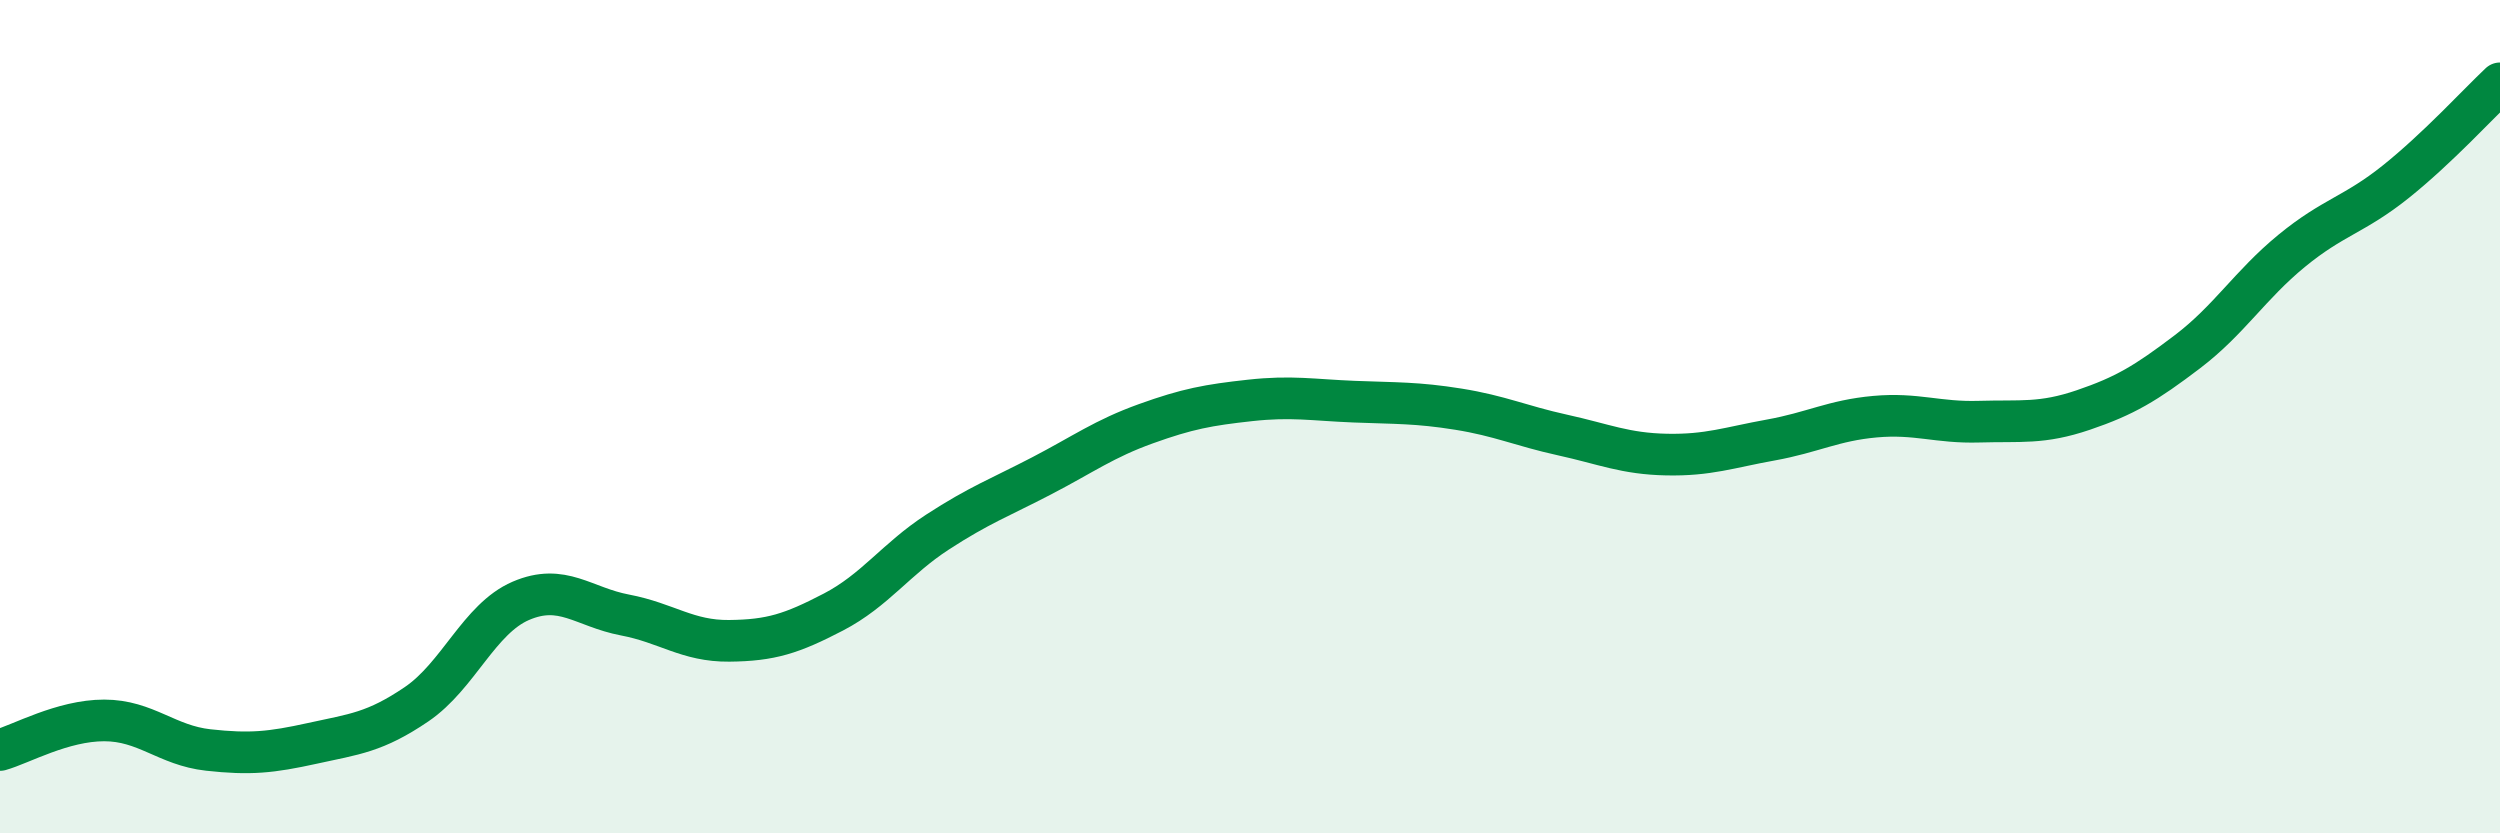 
    <svg width="60" height="20" viewBox="0 0 60 20" xmlns="http://www.w3.org/2000/svg">
      <path
        d="M 0,18 C 0.5,17.86 1.5,17.29 2.5,17.29 C 3.5,17.29 4,17.89 5,18 C 6,18.11 6.5,18.06 7.5,17.84 C 8.5,17.62 9,17.58 10,16.9 C 11,16.22 11.5,14.85 12.5,14.42 C 13.5,13.99 14,14.57 15,14.76 C 16,14.95 16.5,15.39 17.5,15.38 C 18.5,15.37 19,15.21 20,14.69 C 21,14.17 21.5,13.42 22.5,12.77 C 23.5,12.12 24,11.94 25,11.42 C 26,10.9 26.5,10.53 27.5,10.17 C 28.5,9.81 29,9.72 30,9.61 C 31,9.5 31.5,9.6 32.5,9.64 C 33.5,9.68 34,9.66 35,9.82 C 36,9.98 36.5,10.22 37.5,10.44 C 38.5,10.66 39,10.89 40,10.91 C 41,10.93 41.5,10.74 42.5,10.56 C 43.5,10.38 44,10.09 45,10 C 46,9.91 46.5,10.15 47.5,10.12 C 48.5,10.09 49,10.18 50,9.84 C 51,9.5 51.5,9.2 52.5,8.44 C 53.5,7.68 54,6.84 55,6.02 C 56,5.2 56.5,5.16 57.5,4.36 C 58.5,3.56 59.5,2.47 60,2L60 20L0 20Z"
        fill="#008740"
        opacity="0.1"
        stroke-linecap="round"
        stroke-linejoin="round"
      />
      <path
        d="M 0,18 C 0.5,17.86 1.5,17.29 2.5,17.29 C 3.5,17.29 4,17.89 5,18 C 6,18.11 6.5,18.06 7.5,17.84 C 8.5,17.62 9,17.58 10,16.9 C 11,16.22 11.5,14.85 12.5,14.42 C 13.5,13.99 14,14.57 15,14.76 C 16,14.95 16.5,15.39 17.5,15.38 C 18.5,15.37 19,15.21 20,14.69 C 21,14.17 21.5,13.42 22.5,12.77 C 23.5,12.12 24,11.94 25,11.42 C 26,10.9 26.5,10.53 27.5,10.17 C 28.5,9.81 29,9.72 30,9.61 C 31,9.5 31.5,9.6 32.5,9.64 C 33.5,9.68 34,9.66 35,9.82 C 36,9.98 36.5,10.22 37.5,10.44 C 38.5,10.66 39,10.89 40,10.91 C 41,10.93 41.5,10.74 42.5,10.56 C 43.5,10.38 44,10.09 45,10 C 46,9.91 46.5,10.15 47.5,10.12 C 48.5,10.09 49,10.18 50,9.84 C 51,9.5 51.5,9.2 52.5,8.44 C 53.5,7.68 54,6.84 55,6.02 C 56,5.2 56.5,5.16 57.5,4.36 C 58.5,3.56 59.5,2.47 60,2"
        stroke="#008740"
        stroke-width="1"
        fill="none"
        stroke-linecap="round"
        stroke-linejoin="round"
      />
    </svg>
  